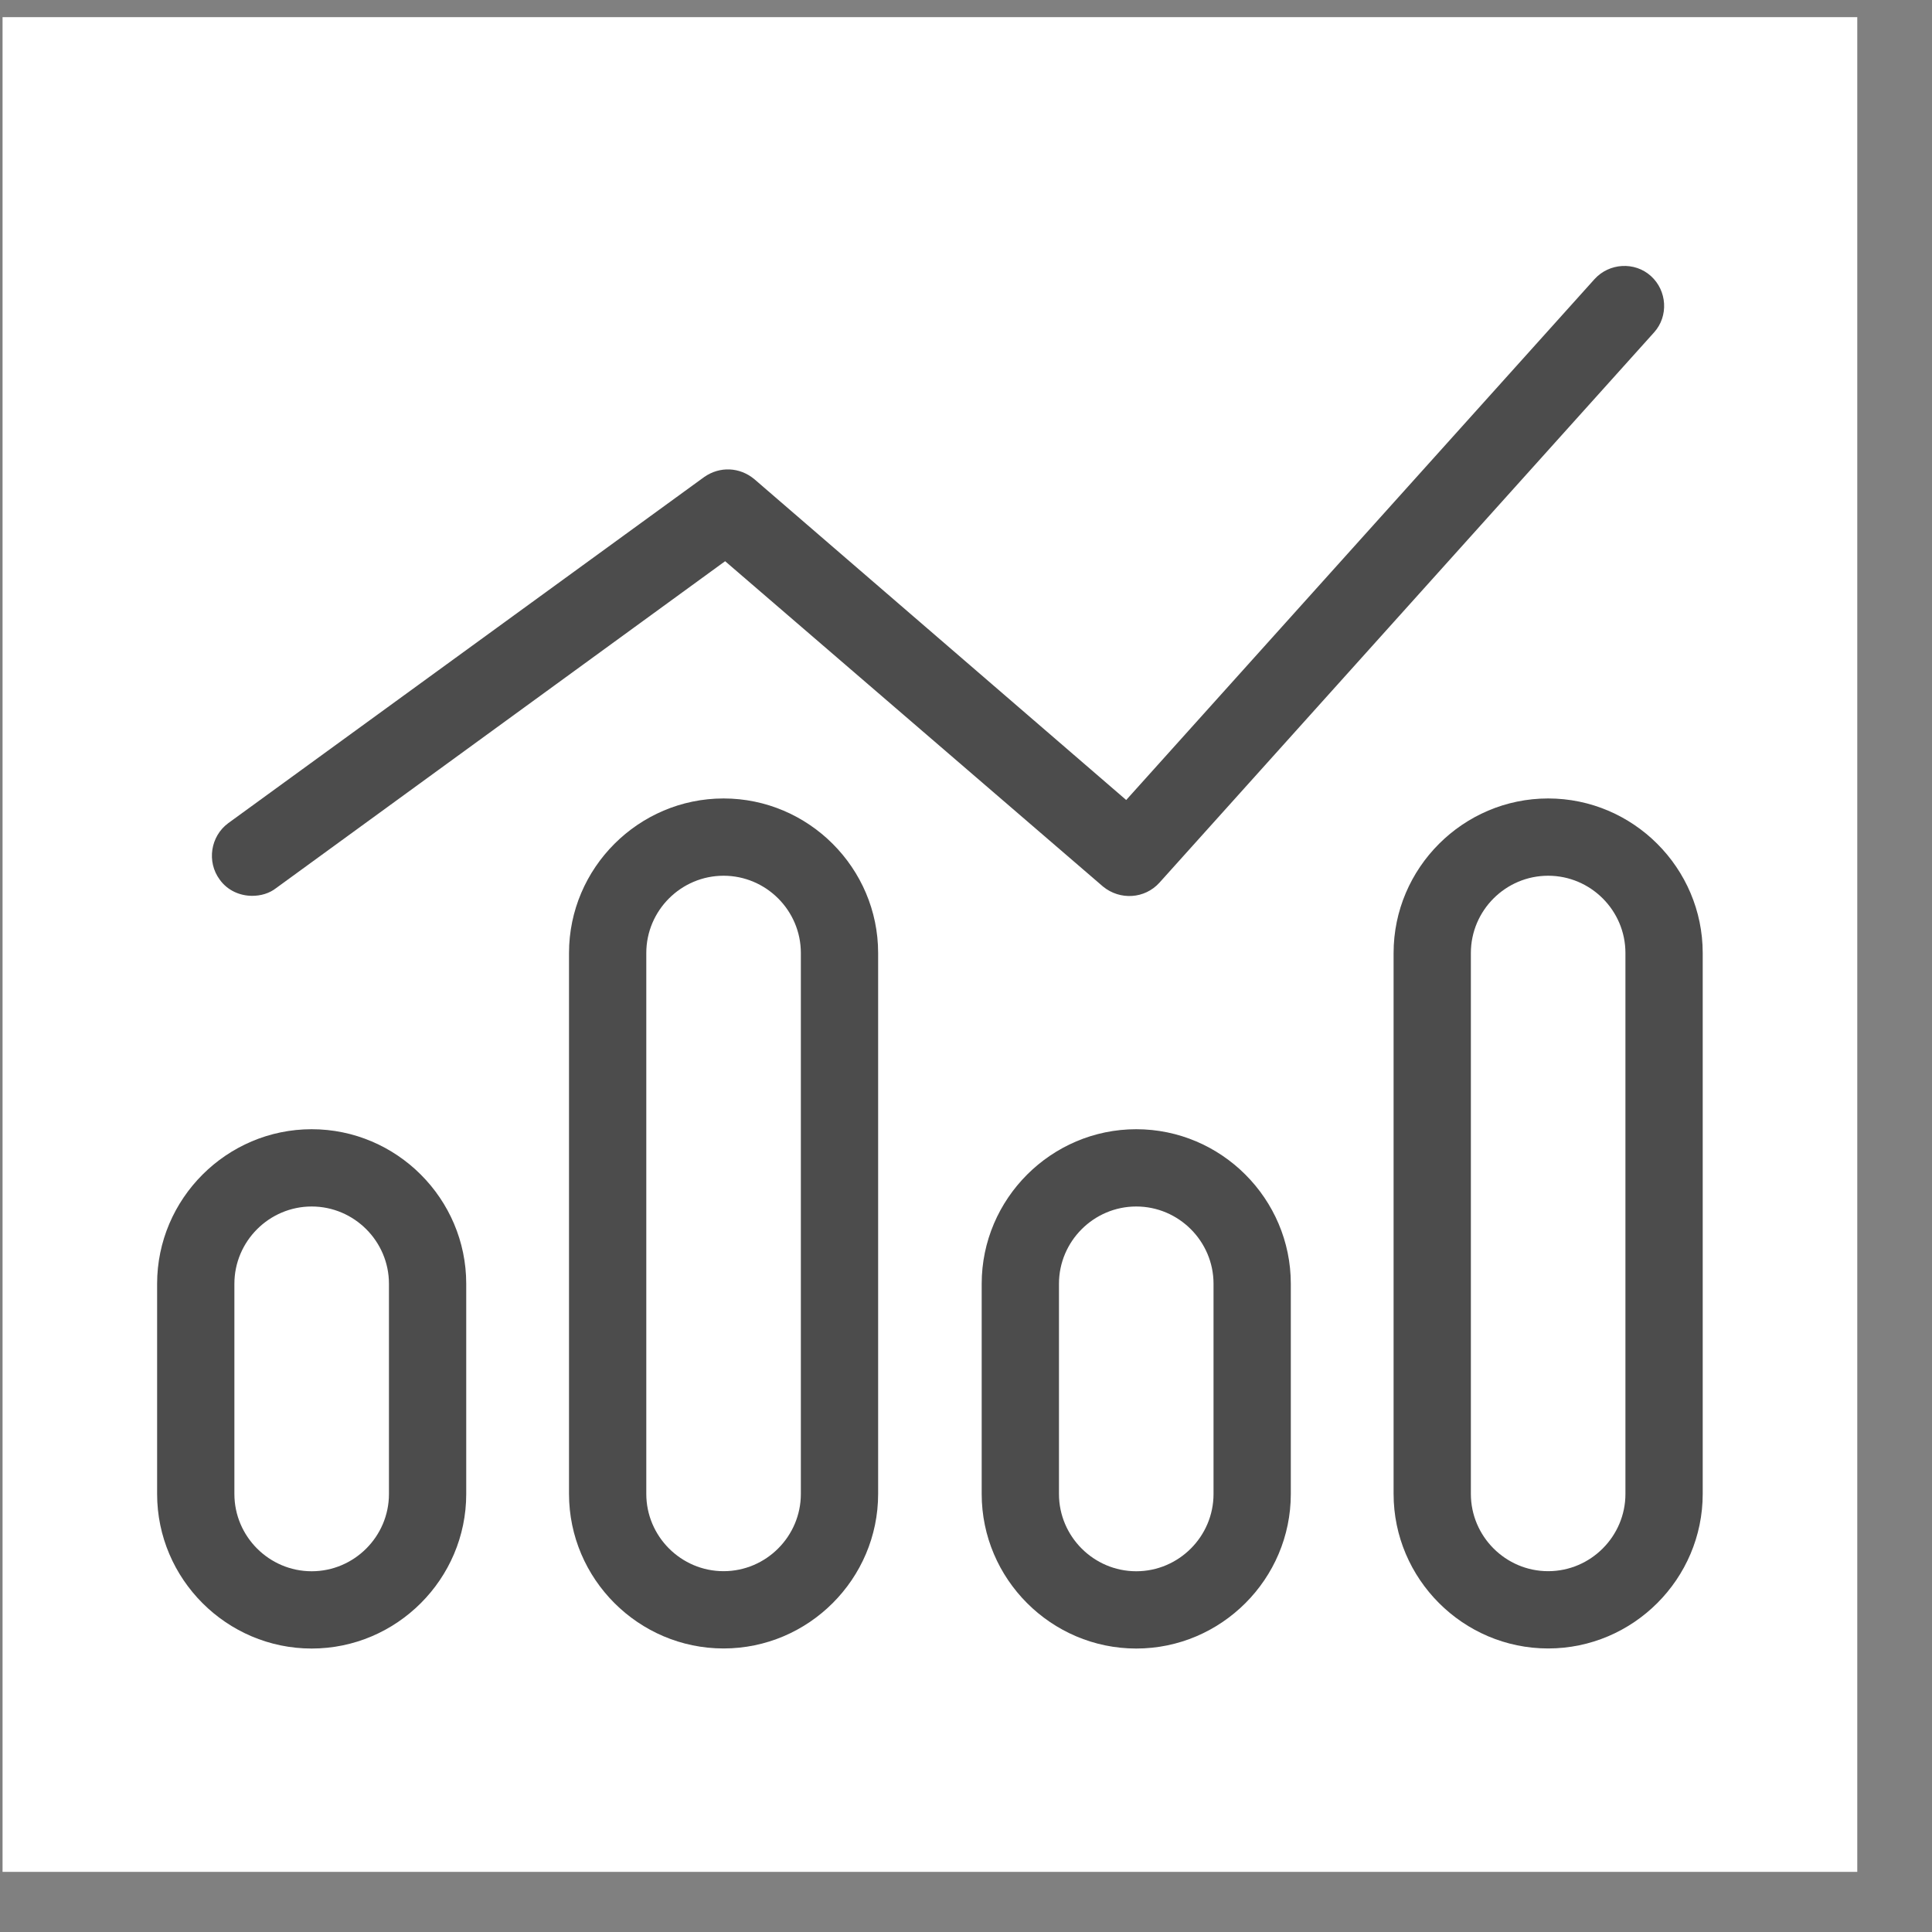 <svg xmlns="http://www.w3.org/2000/svg" width="25" height="25" viewBox="0 0 25 25" fill="none">
  <rect x="0" y="0" width="25" height="25" fill="#808080" stroke="none"/>
  <g clip-path="url(#clip0_6926_5180)">
    <path d="M24.033 0.222H0.033V24.222H24.033V0.222Z" fill="white"/>
    <path d="M22.033 2.222H2.033V22.222H22.033V2.222Z" fill="white"/>
    <path d="M3.263 11.592C3.103 11.592 2.943 11.522 2.843 11.382C2.673 11.152 2.723 10.822 2.953 10.652L9.113 6.172C9.313 6.032 9.573 6.042 9.763 6.202L14.573 10.352L20.633 3.612C20.823 3.402 21.153 3.382 21.363 3.572C21.573 3.762 21.593 4.092 21.403 4.302L15.003 11.422C14.813 11.632 14.493 11.652 14.273 11.472L9.383 7.262L3.573 11.492C3.483 11.562 3.373 11.592 3.263 11.592Z" fill="#4C4C4C"/>
    <path d="M3.263 11.072L9.423 6.592L14.623 11.072L21.023 3.952" stroke="#4C4C4C" stroke-linecap="round" stroke-linejoin="round"/>
    <path d="M4.033 14.612C2.933 14.612 2.033 15.512 2.033 16.612V19.332C2.033 20.432 2.933 21.332 4.033 21.332C5.133 21.332 6.033 20.432 6.033 19.332V16.612C6.033 15.512 5.133 14.612 4.033 14.612ZM5.033 19.332C5.033 19.882 4.583 20.332 4.033 20.332C3.483 20.332 3.033 19.882 3.033 19.332V16.612C3.033 16.062 3.483 15.612 4.033 15.612C4.583 15.612 5.033 16.062 5.033 16.612V19.332Z" fill="#4C4C4C"/>
    <path d="M9.363 10.332C8.263 10.332 7.363 11.232 7.363 12.332V19.331C7.363 20.431 8.263 21.331 9.363 21.331C10.463 21.331 11.363 20.431 11.363 19.331V12.332C11.363 11.232 10.463 10.332 9.363 10.332ZM10.363 19.331C10.363 19.881 9.913 20.331 9.363 20.331C8.813 20.331 8.363 19.881 8.363 19.331V12.332C8.363 11.781 8.813 11.332 9.363 11.332C9.913 11.332 10.363 11.781 10.363 12.332V19.331Z" fill="#4C4C4C"/>
    <path d="M14.703 14.612C13.603 14.612 12.703 15.512 12.703 16.612V19.332C12.703 20.432 13.603 21.332 14.703 21.332C15.803 21.332 16.703 20.432 16.703 19.332V16.612C16.703 15.512 15.803 14.612 14.703 14.612ZM15.703 19.332C15.703 19.882 15.253 20.332 14.703 20.332C14.153 20.332 13.703 19.882 13.703 19.332V16.612C13.703 16.062 14.153 15.612 14.703 15.612C15.253 15.612 15.703 16.062 15.703 16.612V19.332Z" fill="#4C4C4C"/>
    <path d="M20.033 10.332C18.933 10.332 18.033 11.232 18.033 12.332V19.331C18.033 20.431 18.933 21.331 20.033 21.331C21.133 21.331 22.033 20.431 22.033 19.331V12.332C22.033 11.232 21.133 10.332 20.033 10.332ZM21.033 19.331C21.033 19.881 20.583 20.331 20.033 20.331C19.483 20.331 19.033 19.881 19.033 19.331V12.332C19.033 11.781 19.483 11.332 20.033 11.332C20.583 11.332 21.033 11.781 21.033 12.332V19.331Z" fill="#4C4C4C"/>
  </g>
  <defs>
    <clipPath id="clip0_6926_5180">
      <rect width="24" height="24" fill="white" transform="translate(0.033 0.222)"/>
    </clipPath>
  </defs>
</svg>